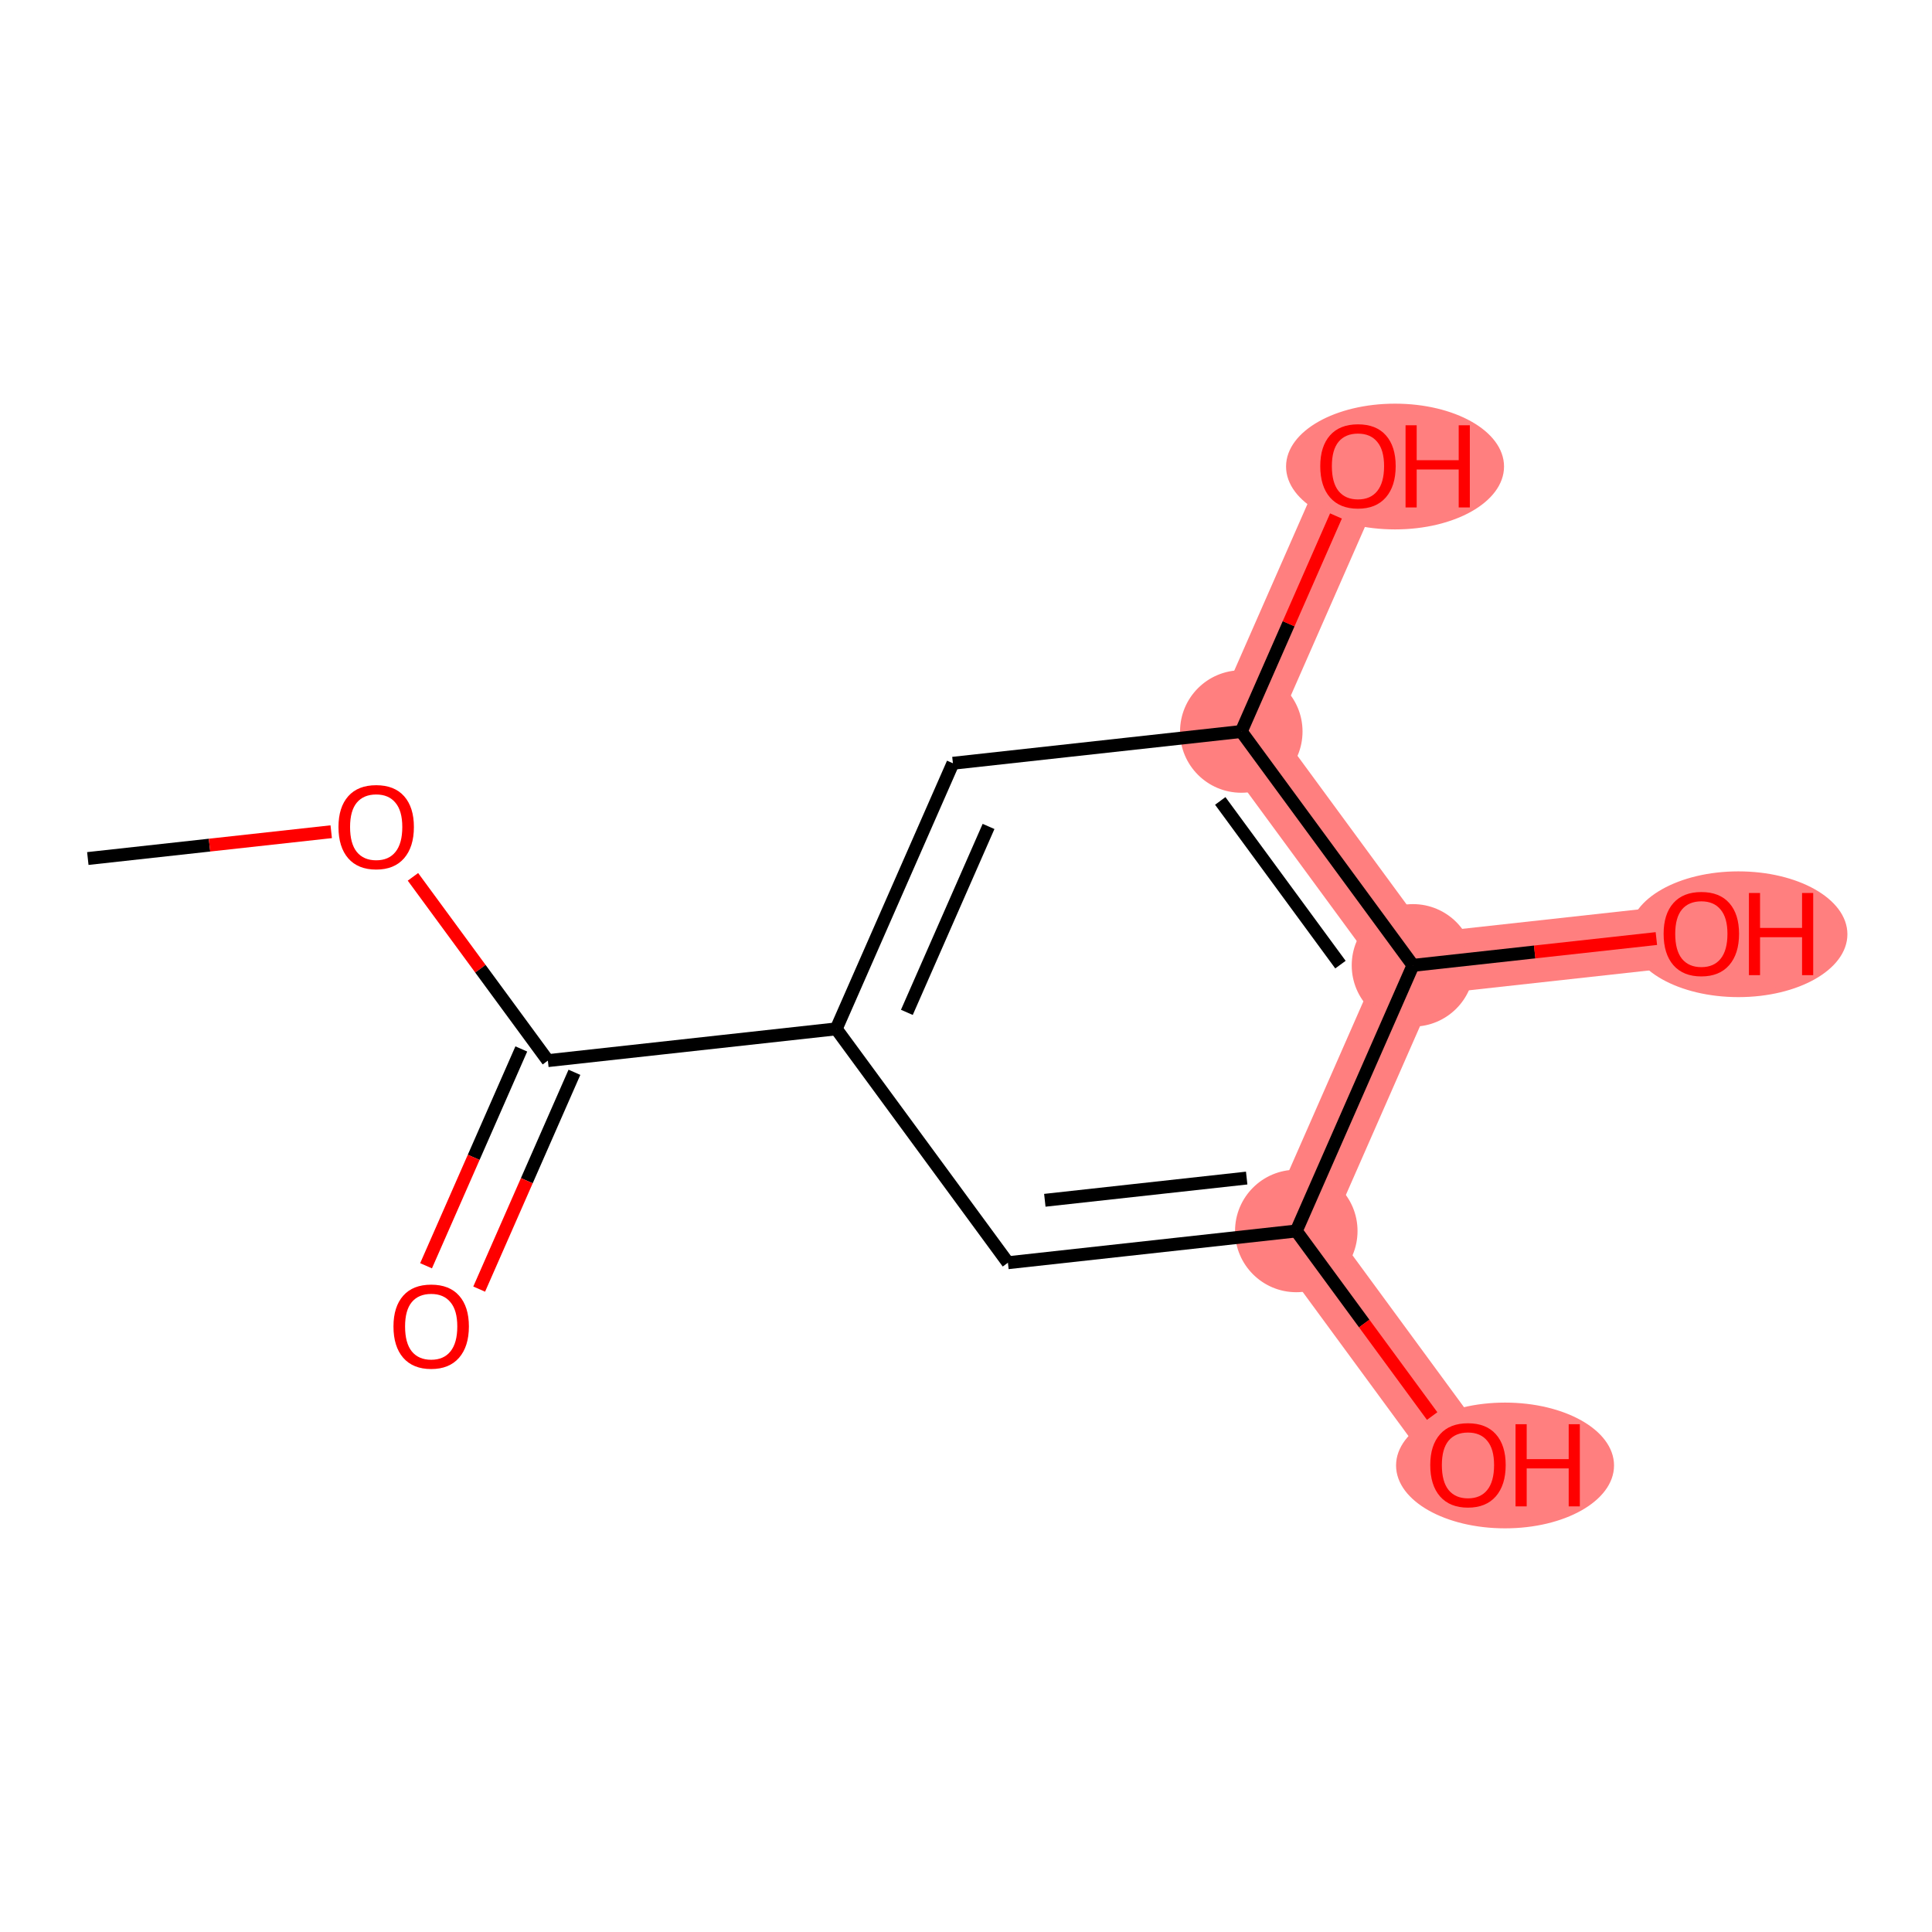 <?xml version='1.0' encoding='iso-8859-1'?>
<svg version='1.1' baseProfile='full'
              xmlns='http://www.w3.org/2000/svg'
                      xmlns:rdkit='http://www.rdkit.org/xml'
                      xmlns:xlink='http://www.w3.org/1999/xlink'
                  xml:space='preserve'
width='300px' height='300px' viewBox='0 0 300 300'>
<!-- END OF HEADER -->
<rect style='opacity:1.0;fill:#FFFFFF;stroke:none' width='300' height='300' x='0' y='0'> </rect>
<rect style='opacity:1.0;fill:#FFFFFF;stroke:none' width='300' height='300' x='0' y='0'> </rect>
<path d='M 192.746,113.588 L 210.865,72.344' style='fill:none;fill-rule:evenodd;stroke:#FF7F7F;stroke-width:9.6px;stroke-linecap:butt;stroke-linejoin:miter;stroke-opacity:1' />
<path d='M 192.746,113.588 L 219.405,149.901' style='fill:none;fill-rule:evenodd;stroke:#FF7F7F;stroke-width:9.6px;stroke-linecap:butt;stroke-linejoin:miter;stroke-opacity:1' />
<path d='M 219.405,149.901 L 264.183,144.97' style='fill:none;fill-rule:evenodd;stroke:#FF7F7F;stroke-width:9.6px;stroke-linecap:butt;stroke-linejoin:miter;stroke-opacity:1' />
<path d='M 219.405,149.901 L 201.287,191.145' style='fill:none;fill-rule:evenodd;stroke:#FF7F7F;stroke-width:9.6px;stroke-linecap:butt;stroke-linejoin:miter;stroke-opacity:1' />
<path d='M 201.287,191.145 L 227.945,227.458' style='fill:none;fill-rule:evenodd;stroke:#FF7F7F;stroke-width:9.6px;stroke-linecap:butt;stroke-linejoin:miter;stroke-opacity:1' />
<ellipse cx='192.746' cy='113.588' rx='9.01' ry='9.01'  style='fill:#FF7F7F;fill-rule:evenodd;stroke:#FF7F7F;stroke-width:1.0px;stroke-linecap:butt;stroke-linejoin:miter;stroke-opacity:1' />
<ellipse cx='216.622' cy='72.443' rx='16.424' ry='9.263'  style='fill:#FF7F7F;fill-rule:evenodd;stroke:#FF7F7F;stroke-width:1.0px;stroke-linecap:butt;stroke-linejoin:miter;stroke-opacity:1' />
<ellipse cx='219.405' cy='149.901' rx='9.01' ry='9.01'  style='fill:#FF7F7F;fill-rule:evenodd;stroke:#FF7F7F;stroke-width:1.0px;stroke-linecap:butt;stroke-linejoin:miter;stroke-opacity:1' />
<ellipse cx='269.94' cy='145.069' rx='16.424' ry='9.263'  style='fill:#FF7F7F;fill-rule:evenodd;stroke:#FF7F7F;stroke-width:1.0px;stroke-linecap:butt;stroke-linejoin:miter;stroke-opacity:1' />
<ellipse cx='201.287' cy='191.145' rx='9.01' ry='9.01'  style='fill:#FF7F7F;fill-rule:evenodd;stroke:#FF7F7F;stroke-width:1.0px;stroke-linecap:butt;stroke-linejoin:miter;stroke-opacity:1' />
<ellipse cx='233.703' cy='227.557' rx='16.424' ry='9.263'  style='fill:#FF7F7F;fill-rule:evenodd;stroke:#FF7F7F;stroke-width:1.0px;stroke-linecap:butt;stroke-linejoin:miter;stroke-opacity:1' />
<path class='bond-0 atom-0 atom-1' d='M 13.636,133.311 L 32.534,131.23' style='fill:none;fill-rule:evenodd;stroke:#000000;stroke-width:2.0px;stroke-linecap:butt;stroke-linejoin:miter;stroke-opacity:1' />
<path class='bond-0 atom-0 atom-1' d='M 32.534,131.23 L 51.431,129.149' style='fill:none;fill-rule:evenodd;stroke:#FF0000;stroke-width:2.0px;stroke-linecap:butt;stroke-linejoin:miter;stroke-opacity:1' />
<path class='bond-1 atom-1 atom-2' d='M 64.122,136.155 L 74.597,150.424' style='fill:none;fill-rule:evenodd;stroke:#FF0000;stroke-width:2.0px;stroke-linecap:butt;stroke-linejoin:miter;stroke-opacity:1' />
<path class='bond-1 atom-1 atom-2' d='M 74.597,150.424 L 85.073,164.693' style='fill:none;fill-rule:evenodd;stroke:#000000;stroke-width:2.0px;stroke-linecap:butt;stroke-linejoin:miter;stroke-opacity:1' />
<path class='bond-2 atom-2 atom-3' d='M 80.948,162.881 L 73.553,179.715' style='fill:none;fill-rule:evenodd;stroke:#000000;stroke-width:2.0px;stroke-linecap:butt;stroke-linejoin:miter;stroke-opacity:1' />
<path class='bond-2 atom-2 atom-3' d='M 73.553,179.715 L 66.158,196.548' style='fill:none;fill-rule:evenodd;stroke:#FF0000;stroke-width:2.0px;stroke-linecap:butt;stroke-linejoin:miter;stroke-opacity:1' />
<path class='bond-2 atom-2 atom-3' d='M 89.197,166.505 L 81.802,183.338' style='fill:none;fill-rule:evenodd;stroke:#000000;stroke-width:2.0px;stroke-linecap:butt;stroke-linejoin:miter;stroke-opacity:1' />
<path class='bond-2 atom-2 atom-3' d='M 81.802,183.338 L 74.407,200.172' style='fill:none;fill-rule:evenodd;stroke:#FF0000;stroke-width:2.0px;stroke-linecap:butt;stroke-linejoin:miter;stroke-opacity:1' />
<path class='bond-3 atom-2 atom-4' d='M 85.073,164.693 L 129.85,159.762' style='fill:none;fill-rule:evenodd;stroke:#000000;stroke-width:2.0px;stroke-linecap:butt;stroke-linejoin:miter;stroke-opacity:1' />
<path class='bond-4 atom-4 atom-5' d='M 129.85,159.762 L 147.969,118.519' style='fill:none;fill-rule:evenodd;stroke:#000000;stroke-width:2.0px;stroke-linecap:butt;stroke-linejoin:miter;stroke-opacity:1' />
<path class='bond-4 atom-4 atom-5' d='M 140.817,157.2 L 153.5,128.329' style='fill:none;fill-rule:evenodd;stroke:#000000;stroke-width:2.0px;stroke-linecap:butt;stroke-linejoin:miter;stroke-opacity:1' />
<path class='bond-12 atom-12 atom-4' d='M 156.509,196.075 L 129.85,159.762' style='fill:none;fill-rule:evenodd;stroke:#000000;stroke-width:2.0px;stroke-linecap:butt;stroke-linejoin:miter;stroke-opacity:1' />
<path class='bond-5 atom-5 atom-6' d='M 147.969,118.519 L 192.746,113.588' style='fill:none;fill-rule:evenodd;stroke:#000000;stroke-width:2.0px;stroke-linecap:butt;stroke-linejoin:miter;stroke-opacity:1' />
<path class='bond-6 atom-6 atom-7' d='M 192.746,113.588 L 200.098,96.854' style='fill:none;fill-rule:evenodd;stroke:#000000;stroke-width:2.0px;stroke-linecap:butt;stroke-linejoin:miter;stroke-opacity:1' />
<path class='bond-6 atom-6 atom-7' d='M 200.098,96.854 L 207.449,80.119' style='fill:none;fill-rule:evenodd;stroke:#FF0000;stroke-width:2.0px;stroke-linecap:butt;stroke-linejoin:miter;stroke-opacity:1' />
<path class='bond-7 atom-6 atom-8' d='M 192.746,113.588 L 219.405,149.901' style='fill:none;fill-rule:evenodd;stroke:#000000;stroke-width:2.0px;stroke-linecap:butt;stroke-linejoin:miter;stroke-opacity:1' />
<path class='bond-7 atom-6 atom-8' d='M 189.482,124.367 L 208.144,149.786' style='fill:none;fill-rule:evenodd;stroke:#000000;stroke-width:2.0px;stroke-linecap:butt;stroke-linejoin:miter;stroke-opacity:1' />
<path class='bond-8 atom-8 atom-9' d='M 219.405,149.901 L 238.303,147.82' style='fill:none;fill-rule:evenodd;stroke:#000000;stroke-width:2.0px;stroke-linecap:butt;stroke-linejoin:miter;stroke-opacity:1' />
<path class='bond-8 atom-8 atom-9' d='M 238.303,147.82 L 257.2,145.739' style='fill:none;fill-rule:evenodd;stroke:#FF0000;stroke-width:2.0px;stroke-linecap:butt;stroke-linejoin:miter;stroke-opacity:1' />
<path class='bond-9 atom-8 atom-10' d='M 219.405,149.901 L 201.287,191.145' style='fill:none;fill-rule:evenodd;stroke:#000000;stroke-width:2.0px;stroke-linecap:butt;stroke-linejoin:miter;stroke-opacity:1' />
<path class='bond-10 atom-10 atom-11' d='M 201.287,191.145 L 211.835,205.513' style='fill:none;fill-rule:evenodd;stroke:#000000;stroke-width:2.0px;stroke-linecap:butt;stroke-linejoin:miter;stroke-opacity:1' />
<path class='bond-10 atom-10 atom-11' d='M 211.835,205.513 L 222.383,219.881' style='fill:none;fill-rule:evenodd;stroke:#FF0000;stroke-width:2.0px;stroke-linecap:butt;stroke-linejoin:miter;stroke-opacity:1' />
<path class='bond-11 atom-10 atom-12' d='M 201.287,191.145 L 156.509,196.075' style='fill:none;fill-rule:evenodd;stroke:#000000;stroke-width:2.0px;stroke-linecap:butt;stroke-linejoin:miter;stroke-opacity:1' />
<path class='bond-11 atom-10 atom-12' d='M 193.584,182.929 L 162.24,186.38' style='fill:none;fill-rule:evenodd;stroke:#000000;stroke-width:2.0px;stroke-linecap:butt;stroke-linejoin:miter;stroke-opacity:1' />
<path  class='atom-1' d='M 52.558 128.416
Q 52.558 125.353, 54.071 123.641
Q 55.585 121.929, 58.414 121.929
Q 61.243 121.929, 62.757 123.641
Q 64.27 125.353, 64.27 128.416
Q 64.27 131.515, 62.739 133.281
Q 61.207 135.029, 58.414 135.029
Q 55.603 135.029, 54.071 133.281
Q 52.558 131.533, 52.558 128.416
M 58.414 133.588
Q 60.36 133.588, 61.405 132.29
Q 62.468 130.975, 62.468 128.416
Q 62.468 125.911, 61.405 124.65
Q 60.36 123.371, 58.414 123.371
Q 56.468 123.371, 55.405 124.632
Q 54.359 125.893, 54.359 128.416
Q 54.359 130.993, 55.405 132.29
Q 56.468 133.588, 58.414 133.588
' fill='#FF0000'/>
<path  class='atom-3' d='M 61.098 205.973
Q 61.098 202.91, 62.611 201.198
Q 64.125 199.486, 66.954 199.486
Q 69.783 199.486, 71.297 201.198
Q 72.81 202.91, 72.81 205.973
Q 72.81 209.072, 71.279 210.838
Q 69.747 212.586, 66.954 212.586
Q 64.143 212.586, 62.611 210.838
Q 61.098 209.09, 61.098 205.973
M 66.954 211.145
Q 68.9 211.145, 69.945 209.847
Q 71.008 208.532, 71.008 205.973
Q 71.008 203.468, 69.945 202.207
Q 68.9 200.928, 66.954 200.928
Q 65.008 200.928, 63.945 202.189
Q 62.9 203.45, 62.9 205.973
Q 62.9 208.55, 63.945 209.847
Q 65.008 211.145, 66.954 211.145
' fill='#FF0000'/>
<path  class='atom-7' d='M 205.009 72.38
Q 205.009 69.317, 206.522 67.605
Q 208.036 65.893, 210.865 65.893
Q 213.694 65.893, 215.207 67.605
Q 216.721 69.317, 216.721 72.38
Q 216.721 75.479, 215.189 77.245
Q 213.658 78.993, 210.865 78.993
Q 208.054 78.993, 206.522 77.245
Q 205.009 75.497, 205.009 72.38
M 210.865 77.552
Q 212.811 77.552, 213.856 76.254
Q 214.919 74.939, 214.919 72.38
Q 214.919 69.875, 213.856 68.614
Q 212.811 67.335, 210.865 67.335
Q 208.919 67.335, 207.856 68.596
Q 206.811 69.857, 206.811 72.38
Q 206.811 74.957, 207.856 76.254
Q 208.919 77.552, 210.865 77.552
' fill='#FF0000'/>
<path  class='atom-7' d='M 218.253 66.037
L 219.983 66.037
L 219.983 71.461
L 226.506 71.461
L 226.506 66.037
L 228.235 66.037
L 228.235 78.795
L 226.506 78.795
L 226.506 72.903
L 219.983 72.903
L 219.983 78.795
L 218.253 78.795
L 218.253 66.037
' fill='#FF0000'/>
<path  class='atom-9' d='M 258.326 145.006
Q 258.326 141.943, 259.84 140.231
Q 261.354 138.519, 264.183 138.519
Q 267.012 138.519, 268.525 140.231
Q 270.039 141.943, 270.039 145.006
Q 270.039 148.105, 268.507 149.871
Q 266.976 151.619, 264.183 151.619
Q 261.372 151.619, 259.84 149.871
Q 258.326 148.124, 258.326 145.006
M 264.183 150.178
Q 266.129 150.178, 267.174 148.88
Q 268.237 147.565, 268.237 145.006
Q 268.237 142.501, 267.174 141.24
Q 266.129 139.961, 264.183 139.961
Q 262.237 139.961, 261.173 141.222
Q 260.128 142.483, 260.128 145.006
Q 260.128 147.583, 261.173 148.88
Q 262.237 150.178, 264.183 150.178
' fill='#FF0000'/>
<path  class='atom-9' d='M 271.571 138.663
L 273.3 138.663
L 273.3 144.087
L 279.823 144.087
L 279.823 138.663
L 281.553 138.663
L 281.553 151.421
L 279.823 151.421
L 279.823 145.529
L 273.3 145.529
L 273.3 151.421
L 271.571 151.421
L 271.571 138.663
' fill='#FF0000'/>
<path  class='atom-11' d='M 222.089 227.494
Q 222.089 224.431, 223.603 222.719
Q 225.116 221.007, 227.945 221.007
Q 230.775 221.007, 232.288 222.719
Q 233.802 224.431, 233.802 227.494
Q 233.802 230.593, 232.27 232.359
Q 230.738 234.107, 227.945 234.107
Q 225.134 234.107, 223.603 232.359
Q 222.089 230.611, 222.089 227.494
M 227.945 232.665
Q 229.892 232.665, 230.937 231.368
Q 232 230.053, 232 227.494
Q 232 224.989, 230.937 223.728
Q 229.892 222.448, 227.945 222.448
Q 225.999 222.448, 224.936 223.71
Q 223.891 224.971, 223.891 227.494
Q 223.891 230.071, 224.936 231.368
Q 225.999 232.665, 227.945 232.665
' fill='#FF0000'/>
<path  class='atom-11' d='M 235.333 221.151
L 237.063 221.151
L 237.063 226.575
L 243.586 226.575
L 243.586 221.151
L 245.316 221.151
L 245.316 233.909
L 243.586 233.909
L 243.586 228.016
L 237.063 228.016
L 237.063 233.909
L 235.333 233.909
L 235.333 221.151
' fill='#FF0000'/>
</svg>
